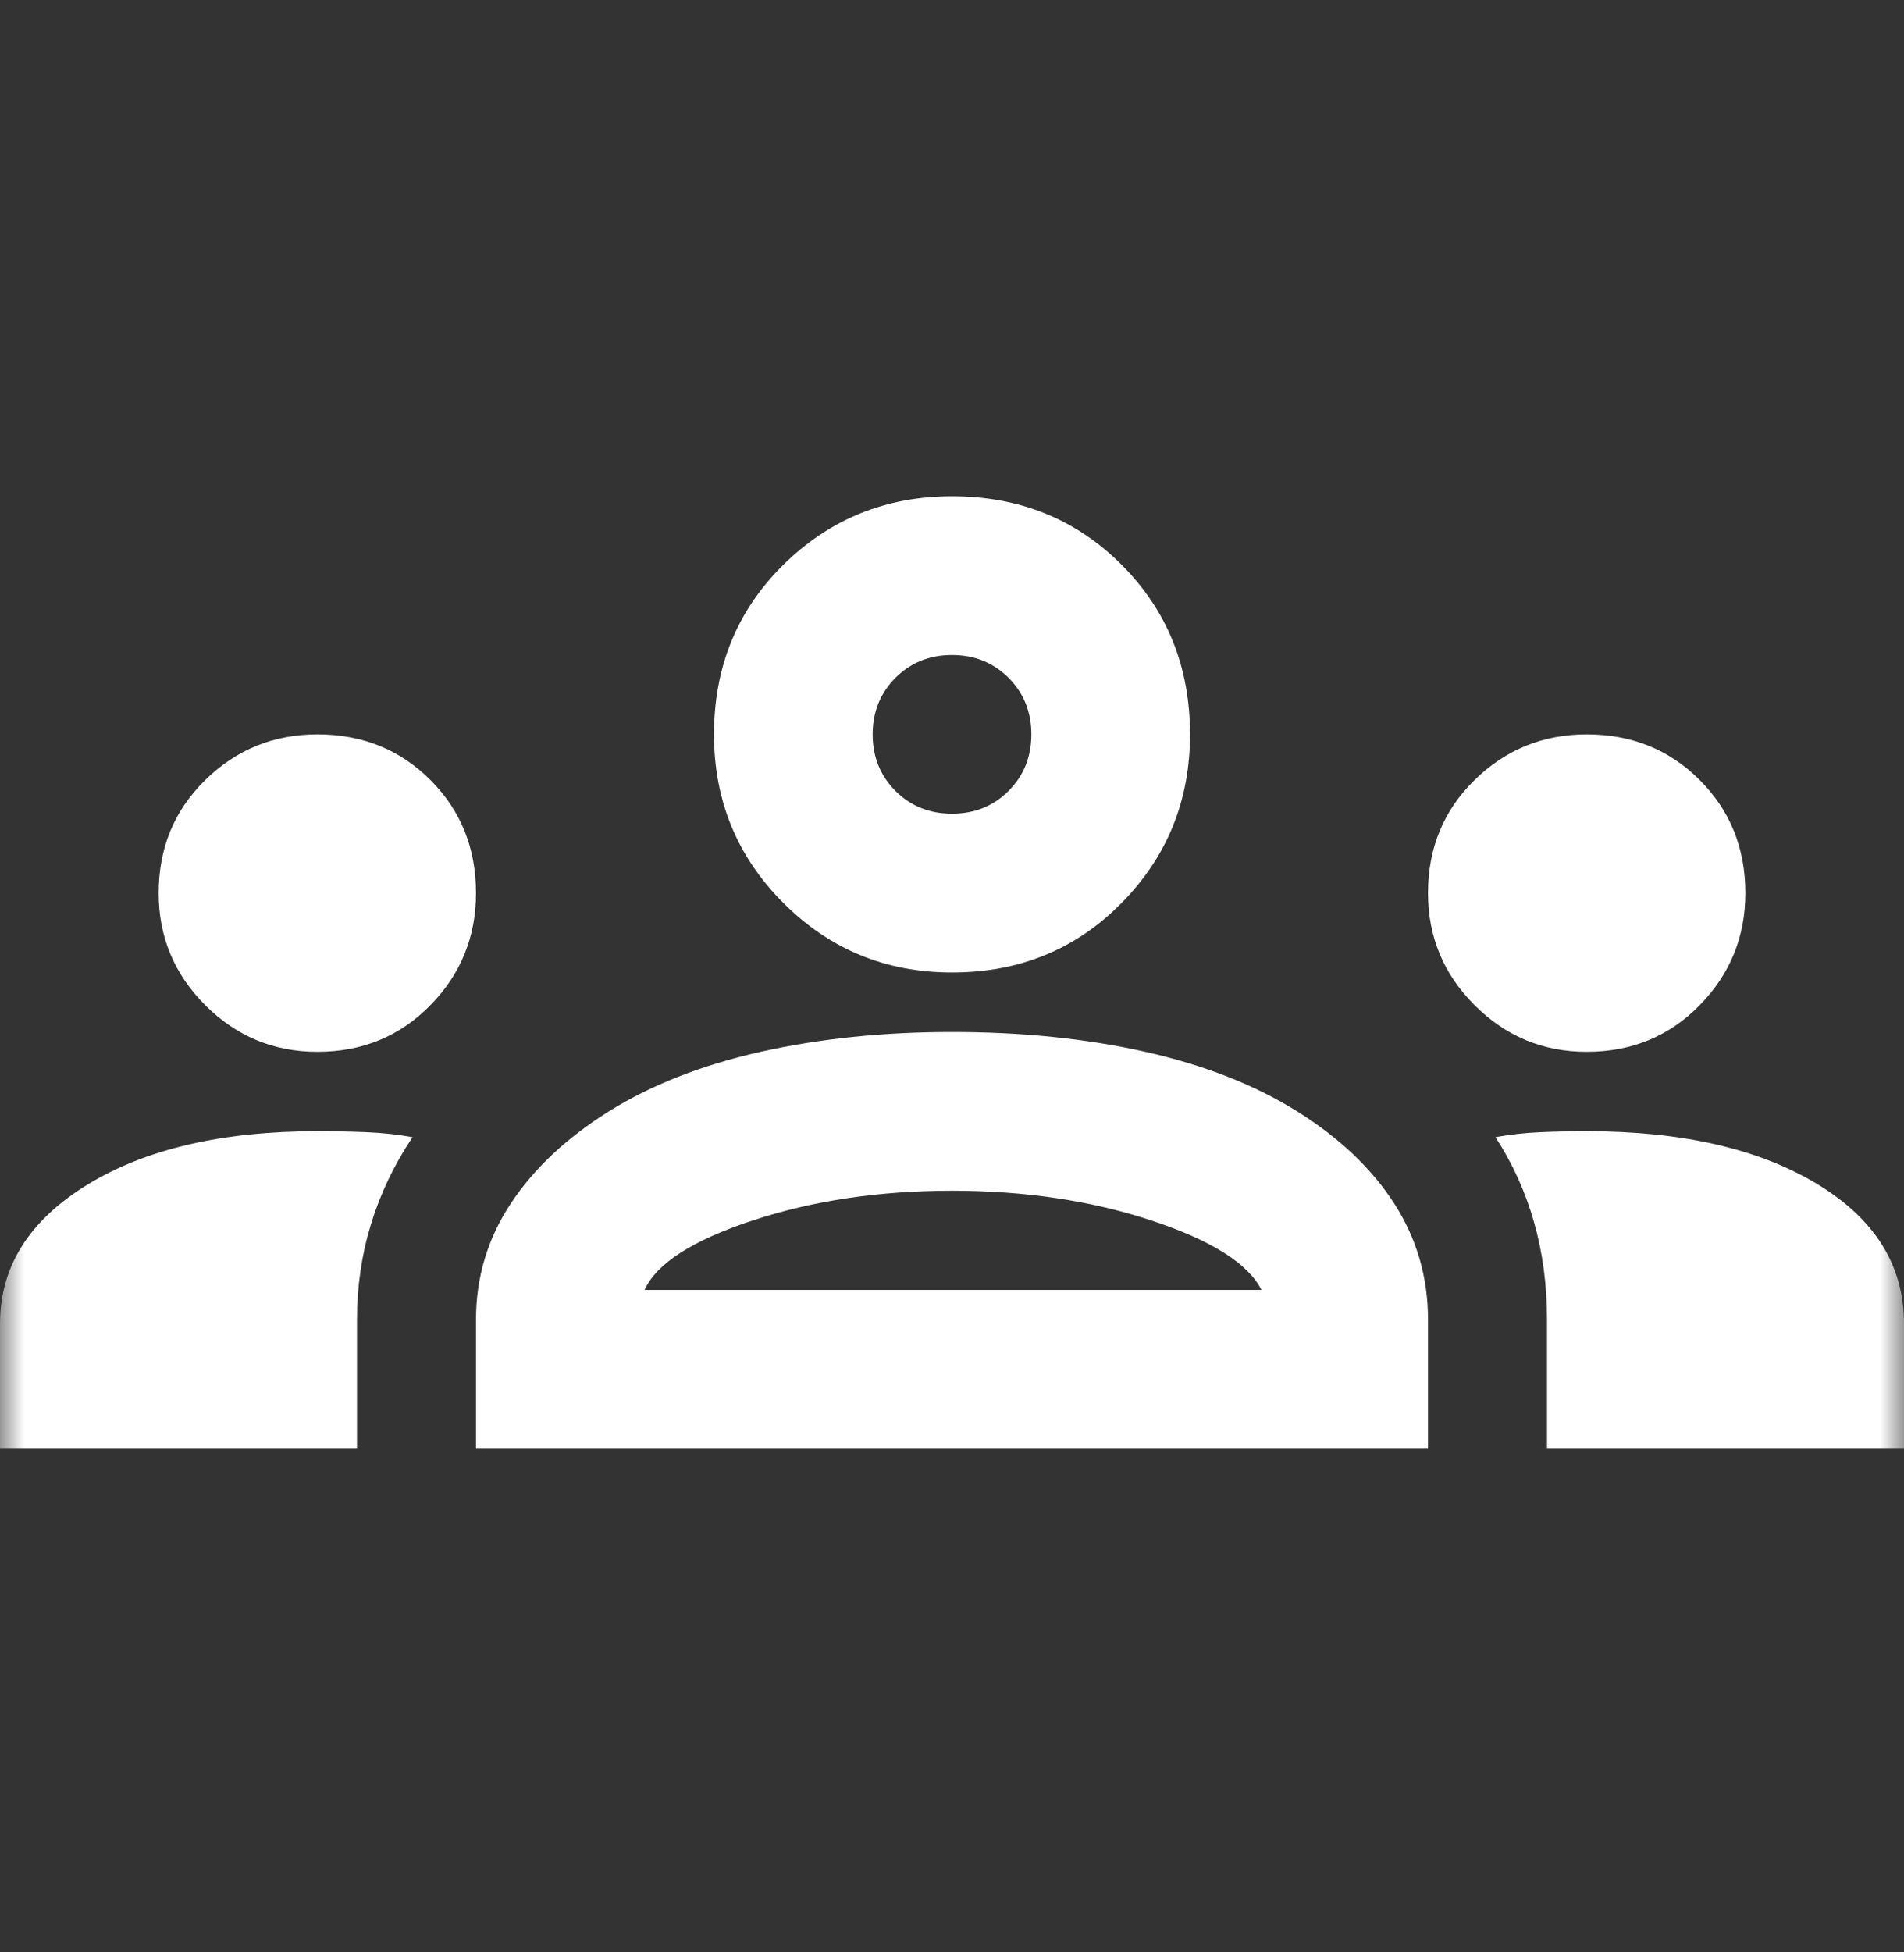 <svg width="40" height="41" viewBox="0 0 40 41" fill="none" xmlns="http://www.w3.org/2000/svg">
<rect x="0" y="0" width="40" height="41" fill="#333333" stroke="none"/>
<mask id="mask0_209_4579" style="mask-type:alpha" maskUnits="userSpaceOnUse" x="0" y="0" width="40" height="41">
<rect y="0.422" width="40" height="40" fill="#D9D9D9"/>
</mask>
<g mask="url(#mask0_209_4579)">
<path d="M0 30.422V27.797C0 26.602 0.611 25.63 1.833 24.88C3.056 24.13 4.667 23.755 6.667 23.755C7.028 23.755 7.375 23.762 7.708 23.776C8.042 23.79 8.361 23.825 8.667 23.88C8.278 24.463 7.986 25.075 7.792 25.713C7.597 26.352 7.5 27.019 7.5 27.713V30.422H0ZM10 30.422V27.713C10 26.825 10.243 26.012 10.729 25.276C11.215 24.54 11.903 23.894 12.792 23.338C13.681 22.783 14.743 22.366 15.979 22.088C17.215 21.811 18.556 21.672 20 21.672C21.472 21.672 22.826 21.811 24.062 22.088C25.299 22.366 26.361 22.783 27.25 23.338C28.139 23.894 28.819 24.54 29.292 25.276C29.764 26.012 30 26.825 30 27.713V30.422H10ZM32.5 30.422V27.713C32.5 26.991 32.41 26.311 32.229 25.672C32.049 25.033 31.778 24.436 31.417 23.88C31.722 23.825 32.035 23.79 32.354 23.776C32.674 23.762 33 23.755 33.333 23.755C35.333 23.755 36.944 24.123 38.167 24.859C39.389 25.596 40 26.575 40 27.797V30.422H32.5ZM13.542 27.088H26.5C26.222 26.533 25.451 26.047 24.188 25.63C22.924 25.213 21.528 25.005 20 25.005C18.472 25.005 17.076 25.213 15.812 25.63C14.549 26.047 13.792 26.533 13.542 27.088ZM6.667 22.088C5.75 22.088 4.965 21.762 4.312 21.109C3.66 20.457 3.333 19.672 3.333 18.755C3.333 17.811 3.66 17.019 4.312 16.38C4.965 15.741 5.75 15.422 6.667 15.422C7.611 15.422 8.403 15.741 9.042 16.38C9.681 17.019 10 17.811 10 18.755C10 19.672 9.681 20.457 9.042 21.109C8.403 21.762 7.611 22.088 6.667 22.088ZM33.333 22.088C32.417 22.088 31.632 21.762 30.979 21.109C30.326 20.457 30 19.672 30 18.755C30 17.811 30.326 17.019 30.979 16.38C31.632 15.741 32.417 15.422 33.333 15.422C34.278 15.422 35.069 15.741 35.708 16.38C36.347 17.019 36.667 17.811 36.667 18.755C36.667 19.672 36.347 20.457 35.708 21.109C35.069 21.762 34.278 22.088 33.333 22.088ZM20 20.422C18.611 20.422 17.431 19.936 16.458 18.963C15.486 17.991 15 16.811 15 15.422C15 14.005 15.486 12.818 16.458 11.859C17.431 10.901 18.611 10.422 20 10.422C21.417 10.422 22.604 10.901 23.562 11.859C24.521 12.818 25 14.005 25 15.422C25 16.811 24.521 17.991 23.562 18.963C22.604 19.936 21.417 20.422 20 20.422ZM20 17.088C20.472 17.088 20.868 16.929 21.188 16.609C21.507 16.29 21.667 15.894 21.667 15.422C21.667 14.95 21.507 14.554 21.188 14.234C20.868 13.915 20.472 13.755 20 13.755C19.528 13.755 19.132 13.915 18.812 14.234C18.493 14.554 18.333 14.95 18.333 15.422C18.333 15.894 18.493 16.29 18.812 16.609C19.132 16.929 19.528 17.088 20 17.088Z" fill="white"/>
</g>
</svg>

